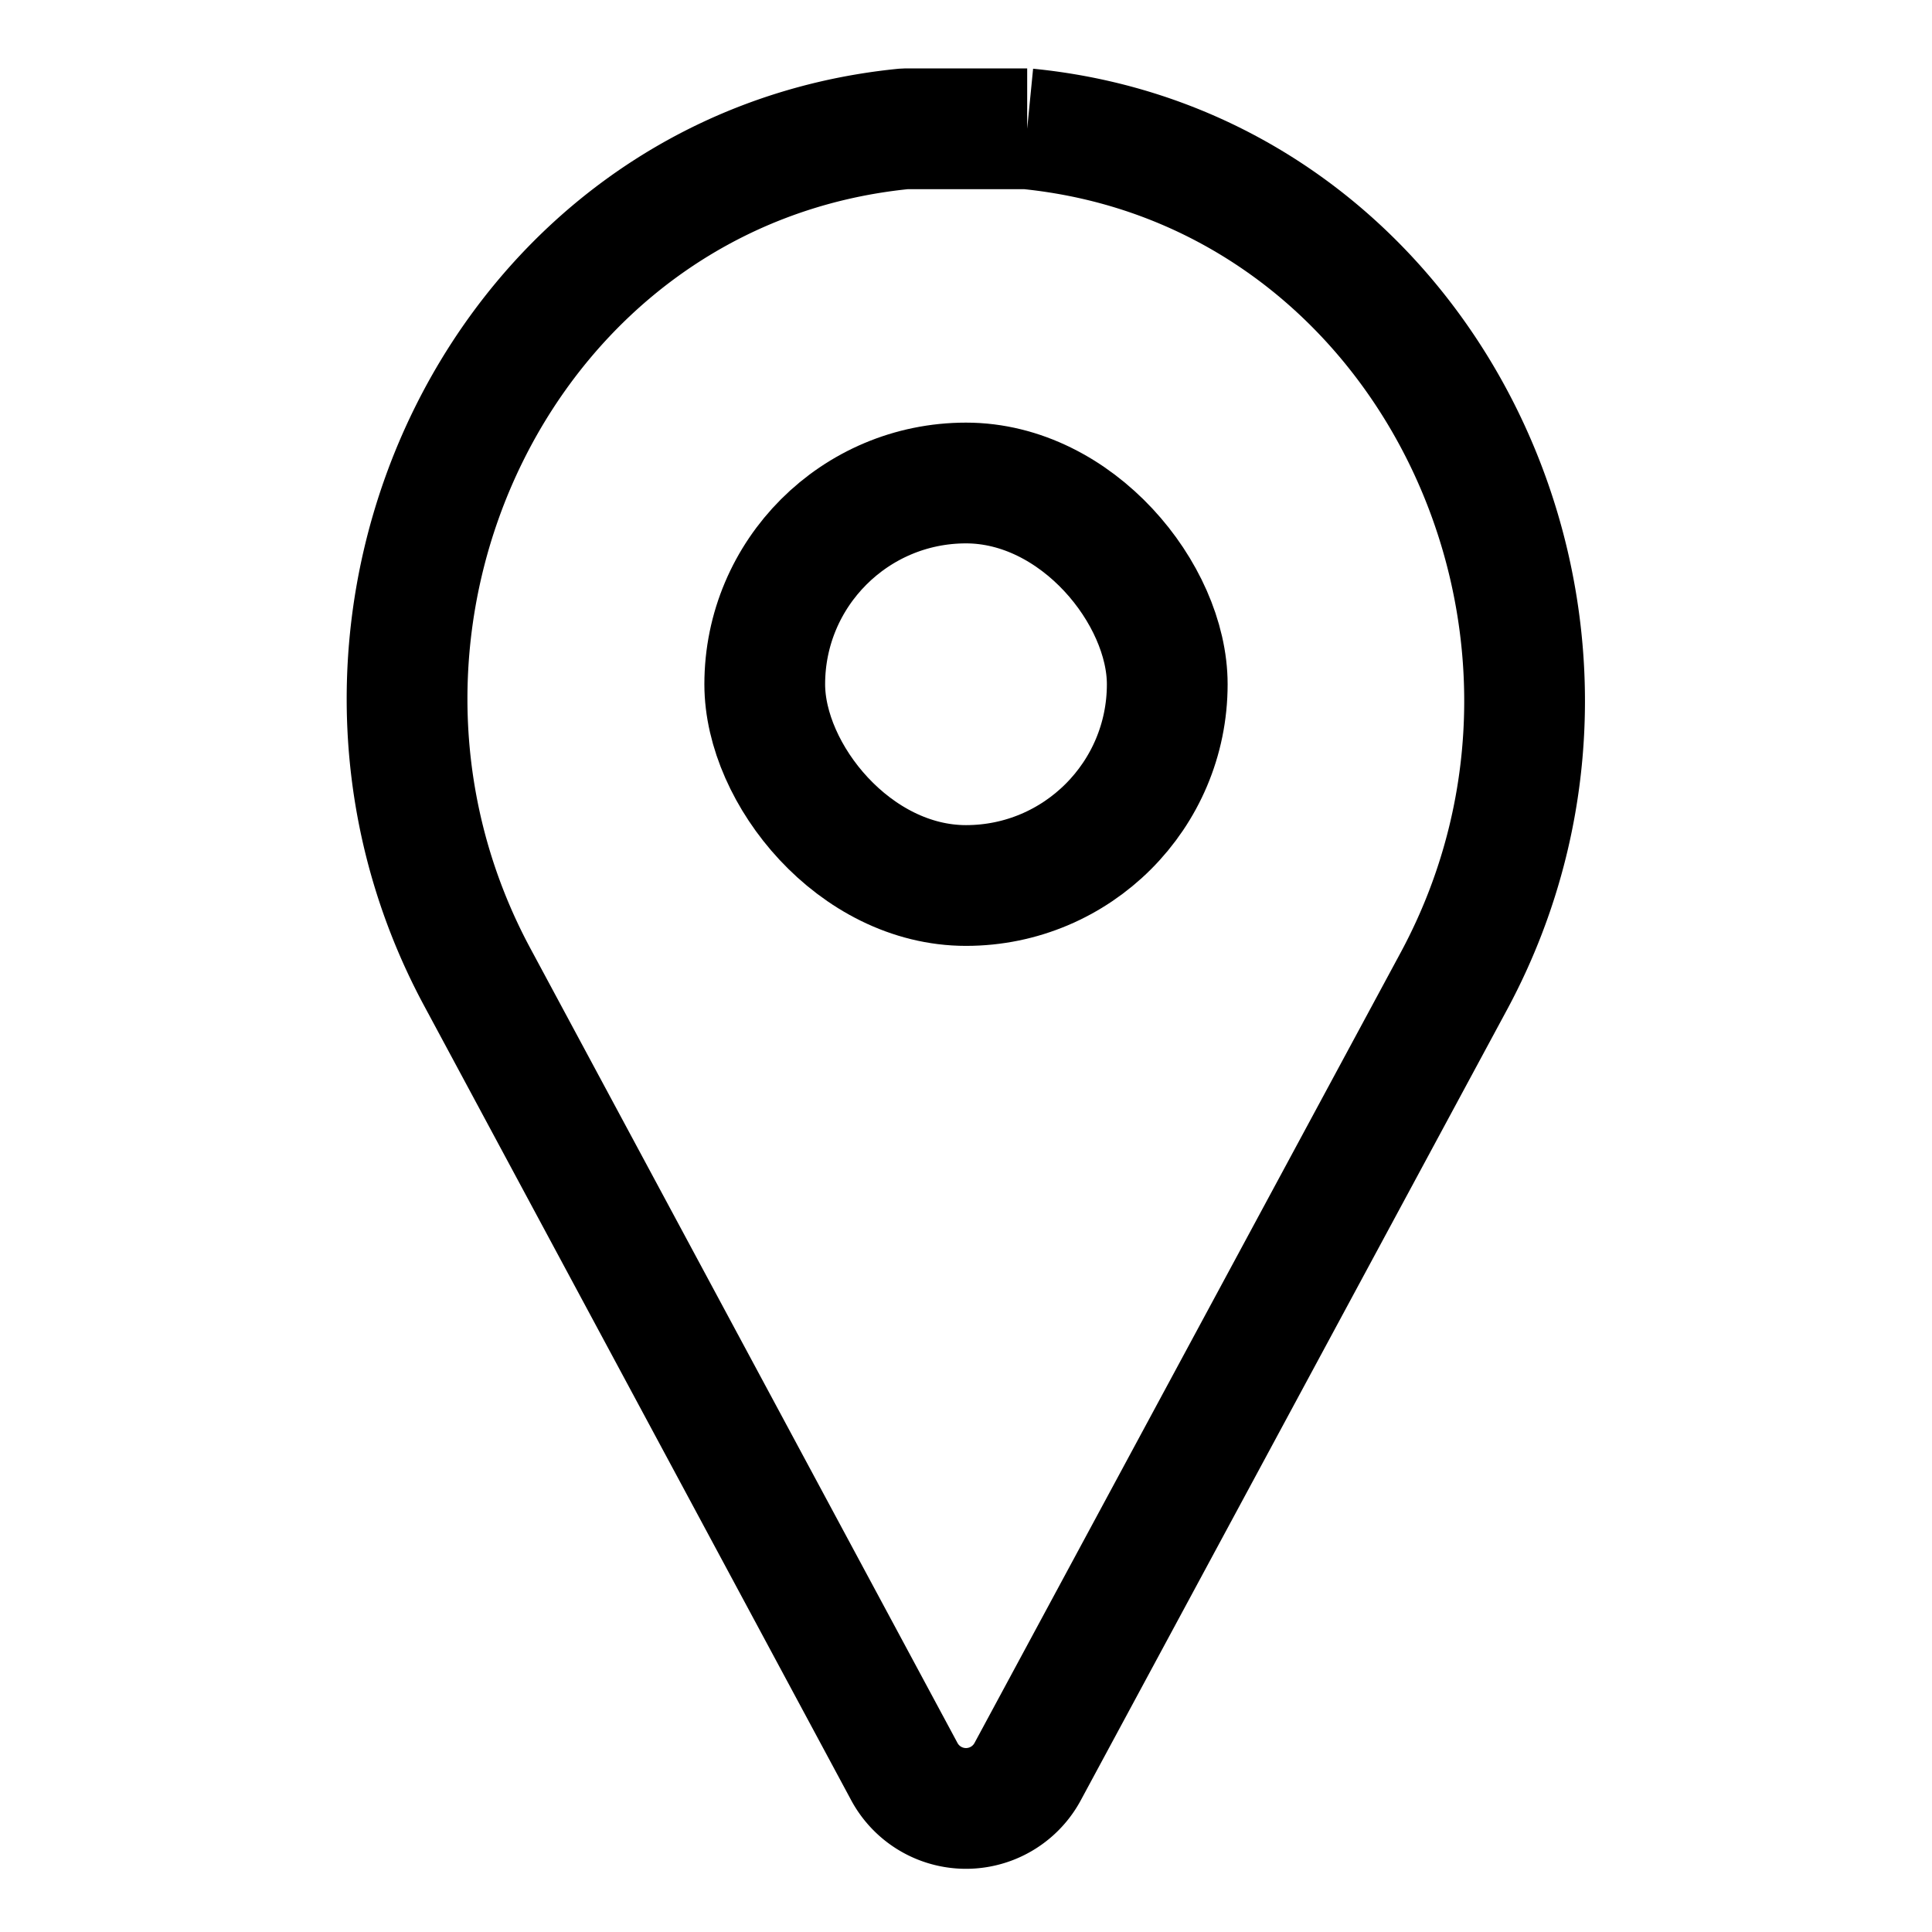 <svg width="800" height="800" viewBox="0 0 24 24" xmlns="http://www.w3.org/2000/svg"><defs><style>.cls-1{fill:none;stroke:#000;stroke-linecap:round;stroke-linejoin:bevel;stroke-width:1.5px}</style></defs><g id="ic-contact-map-pin"><path class="cls-1" d="M12.76 1.6h-1.52c-5 .49-7.68 6.14-5.31 10.54l5.3 9.86a.87.87 0 001.54 0l5.3-9.83c2.37-4.43-.34-10.08-5.31-10.57z"/><rect class="cls-1" x="9.5" y="6" width="5" height="5" rx="2.5"/></g></svg>